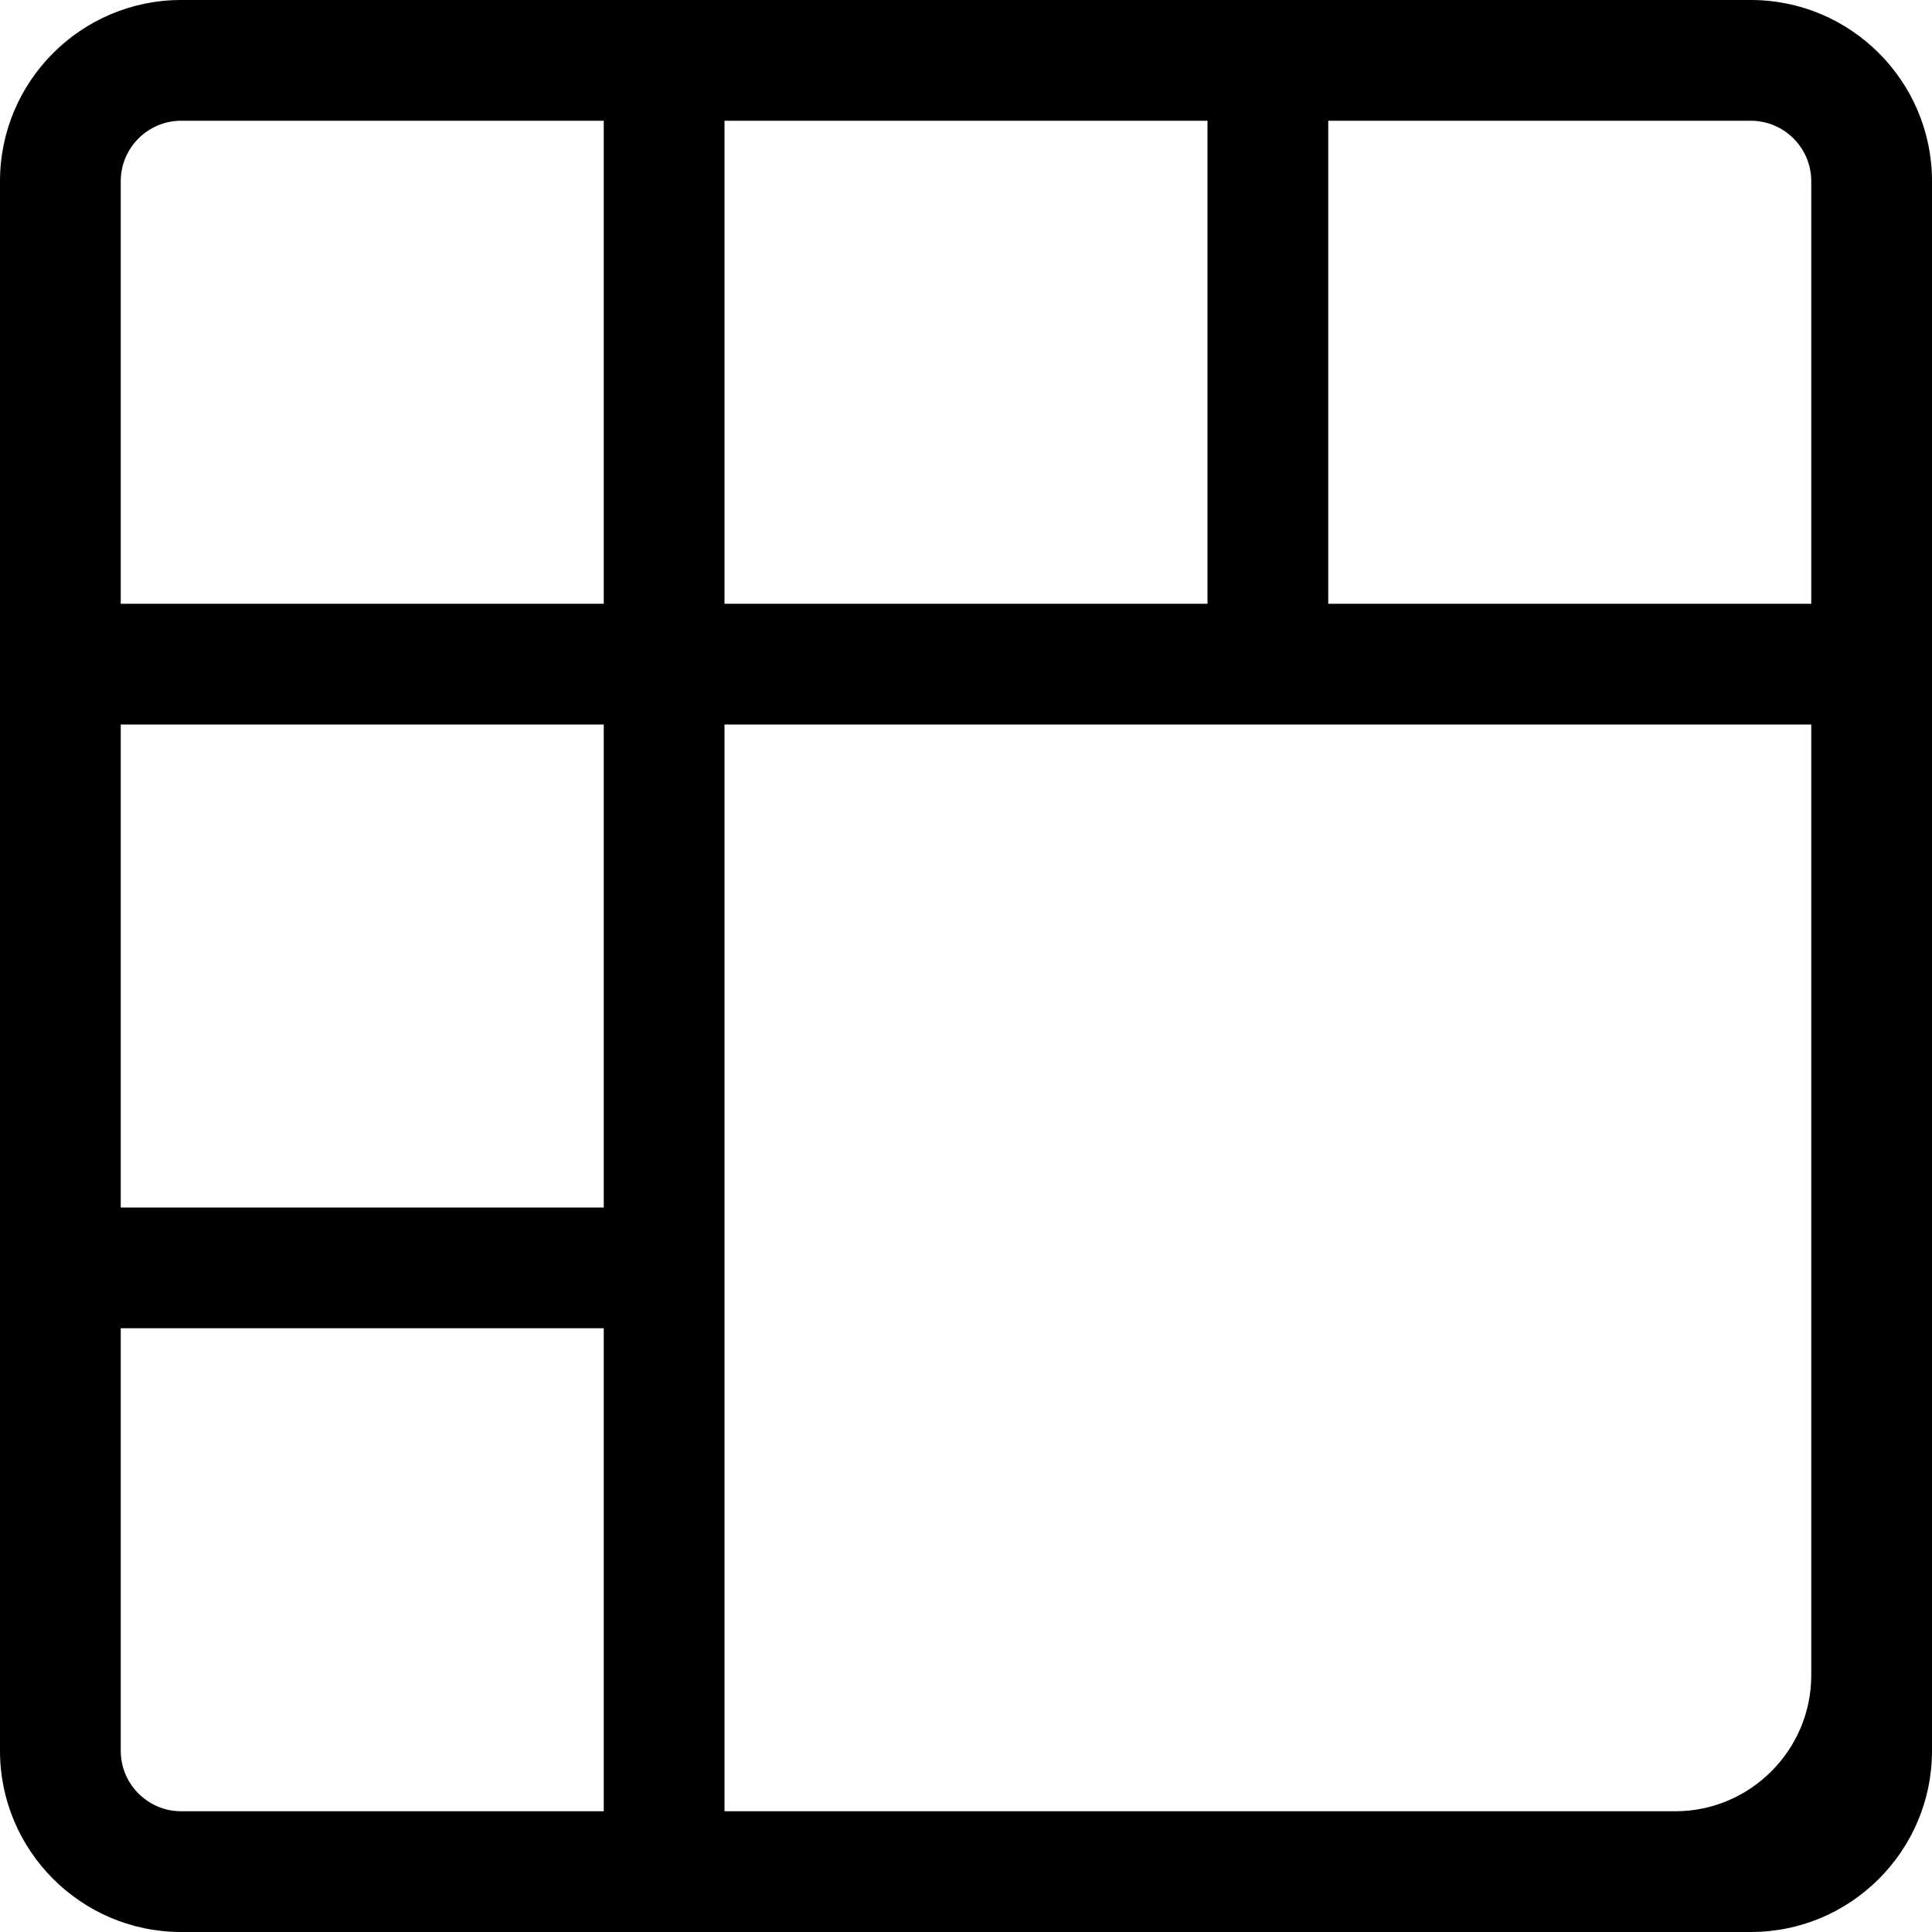 <?xml version="1.0" encoding="utf-8"?>
<svg fill="#000000" width="800px" height="800px" viewBox="0 0 1920 1920" xmlns="http://www.w3.org/2000/svg">
    <path d="M1740 0c99.24 0 180 80.76 180 180v1560c0 99.24-80.76 180-180 180H180c-99.24 0-180-80.76-180-180V180C0 80.76 80.76 0 180 0h1560Zm60 600V180c0-33-27-60-60-60h-420v480h480Zm0 1065V720H720v1080h945c74.25 0 135-60.75 135-135ZM720 600h480V120H720v480Zm-120 0V120H180c-33 0-60 27-60 60v420h480Zm-480 600h480V720H120v480Zm480 600v-480H120v420c0 33 27 60 60 60h420Z" fill-rule="evenodd"/>
</svg>